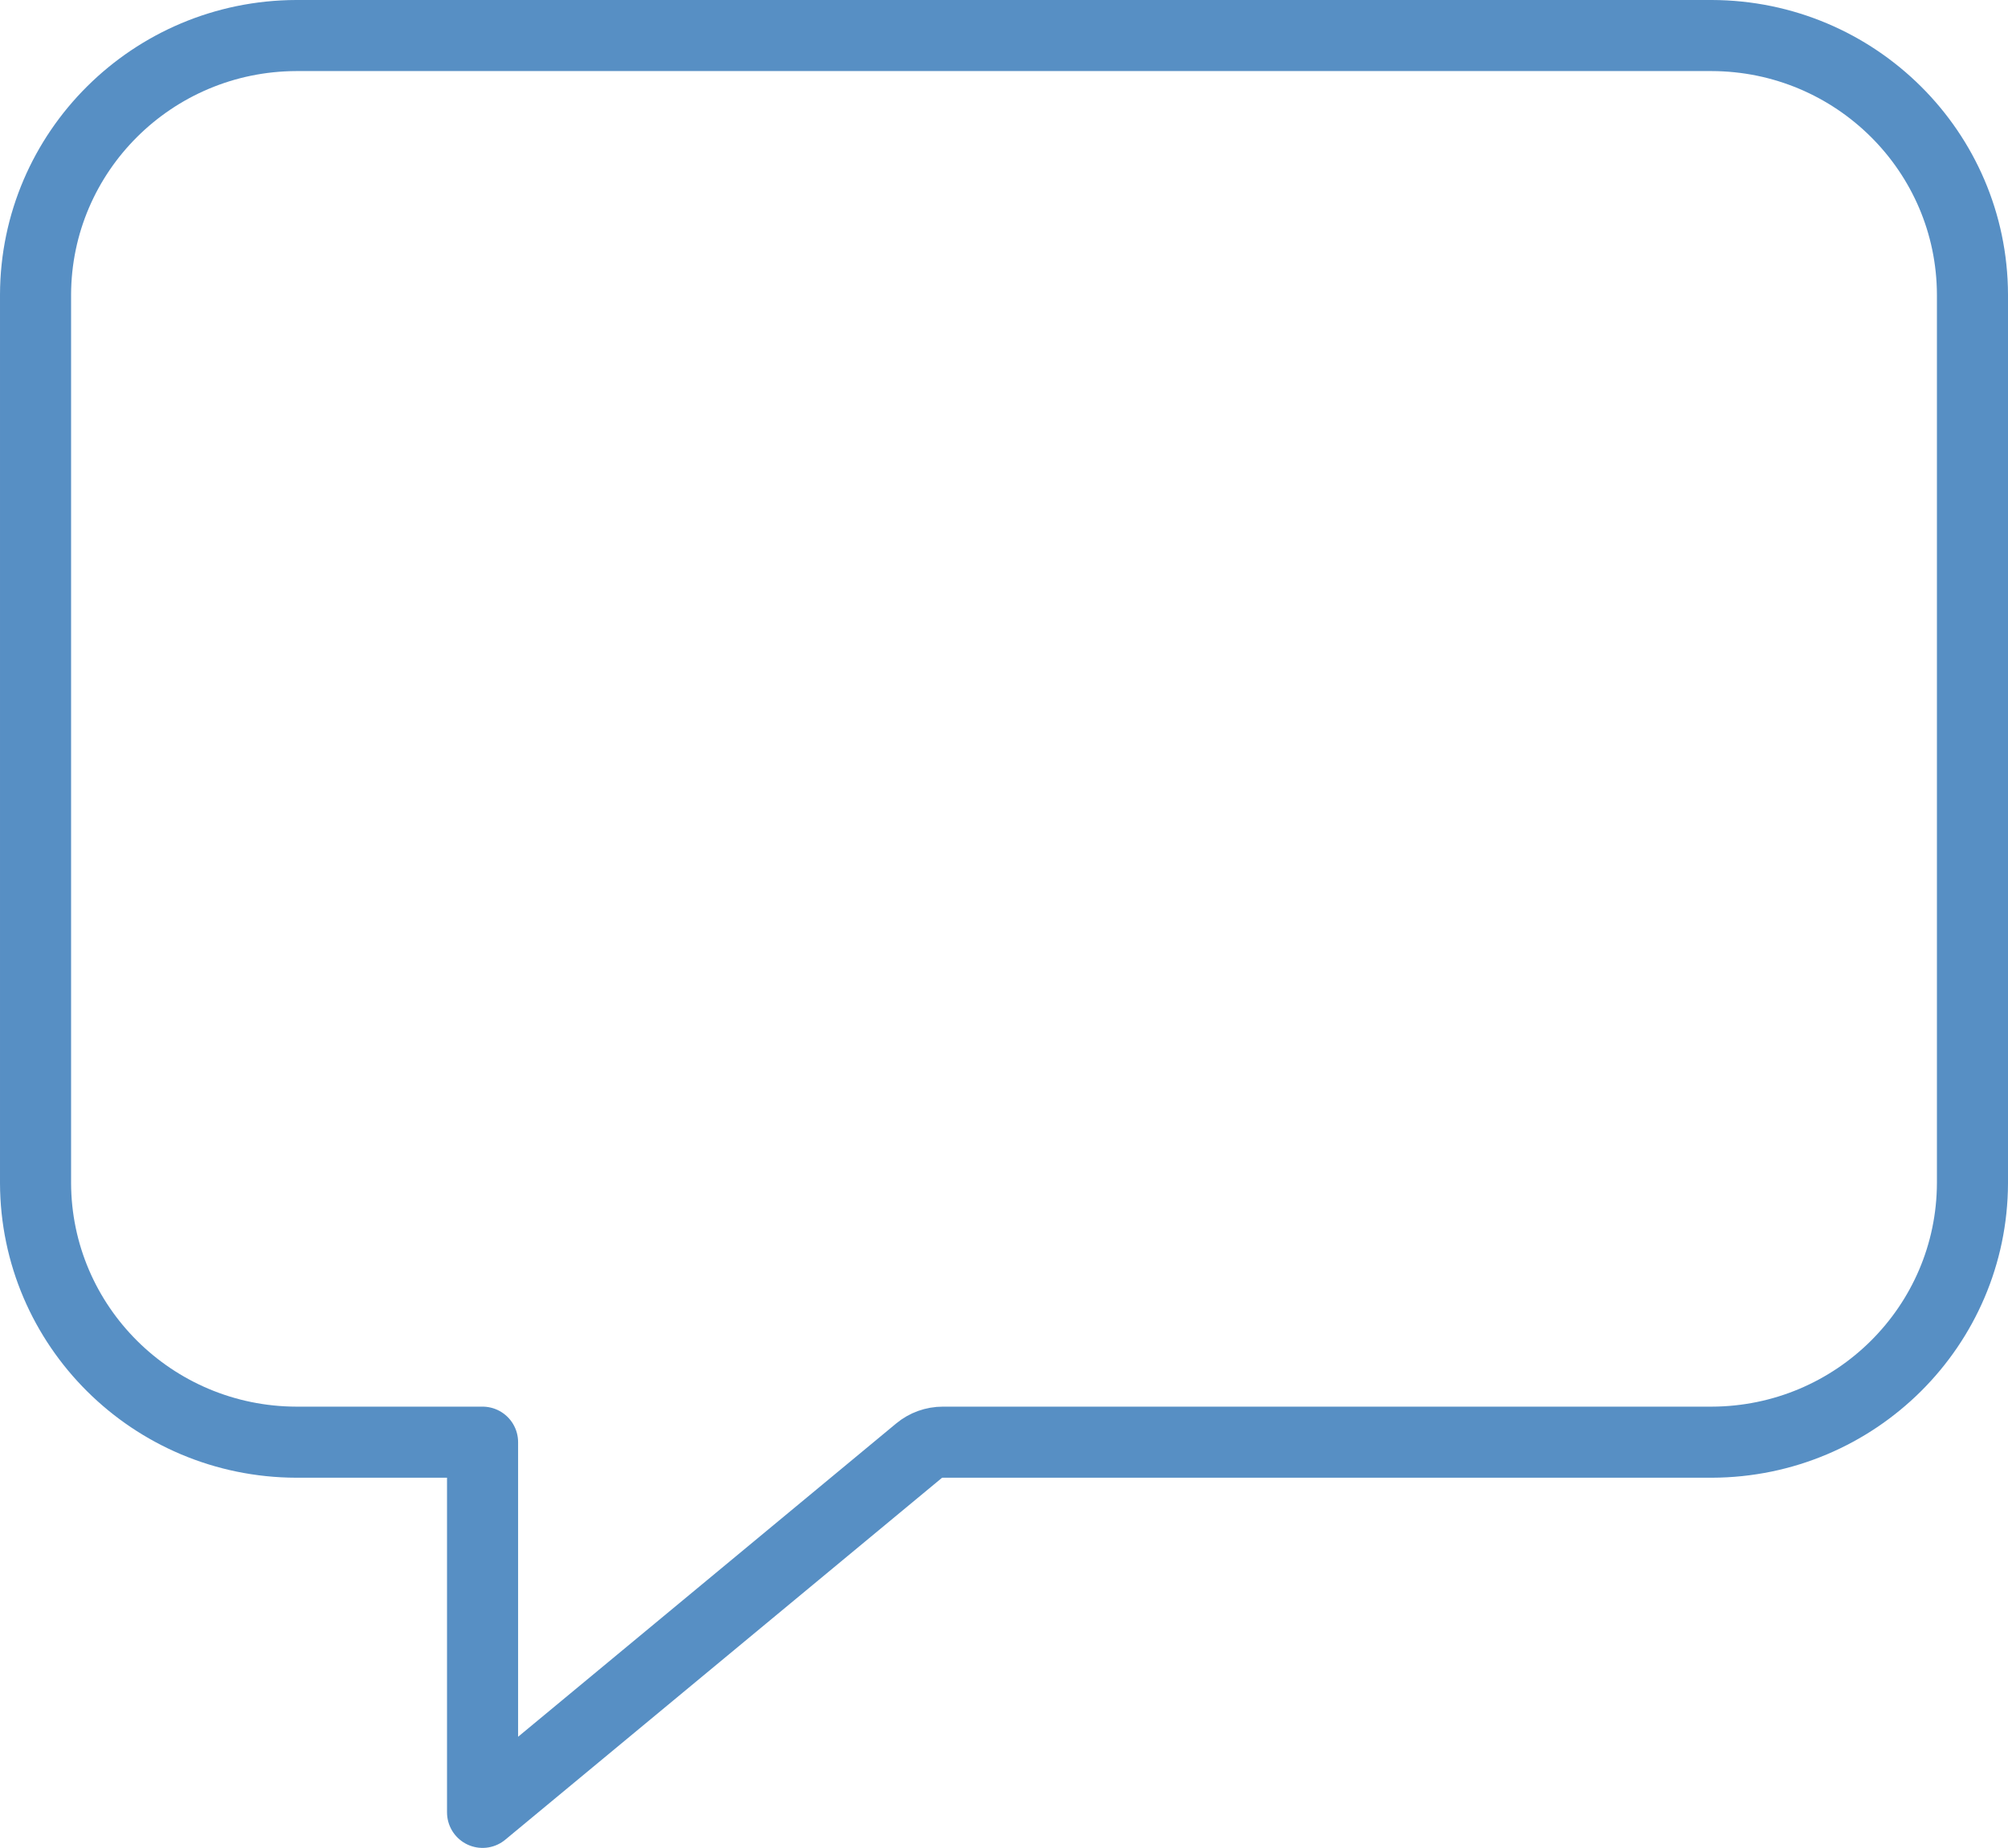<?xml version="1.0" encoding="UTF-8"?> <svg xmlns="http://www.w3.org/2000/svg" height="104" viewBox="0 0 113 104" width="113"><path d="m229.328 0h-79.653c-8.096.022-14.65 6.539-14.675 14.582v50.002c.025 8.044 6.579 14.56 14.675 14.582h10.481v20.834l24.556-20.35c.377-.312.851-.484 1.345-.484h43.271c8.093-.022 14.65-6.539 14.672-14.582v-50.002c-.022-8.044-6.579-14.56-14.672-14.582z" fill="none" stroke="#578fc4" stroke-linejoin="round" stroke-width="4" transform="translate(-133 2)"></path></svg> 